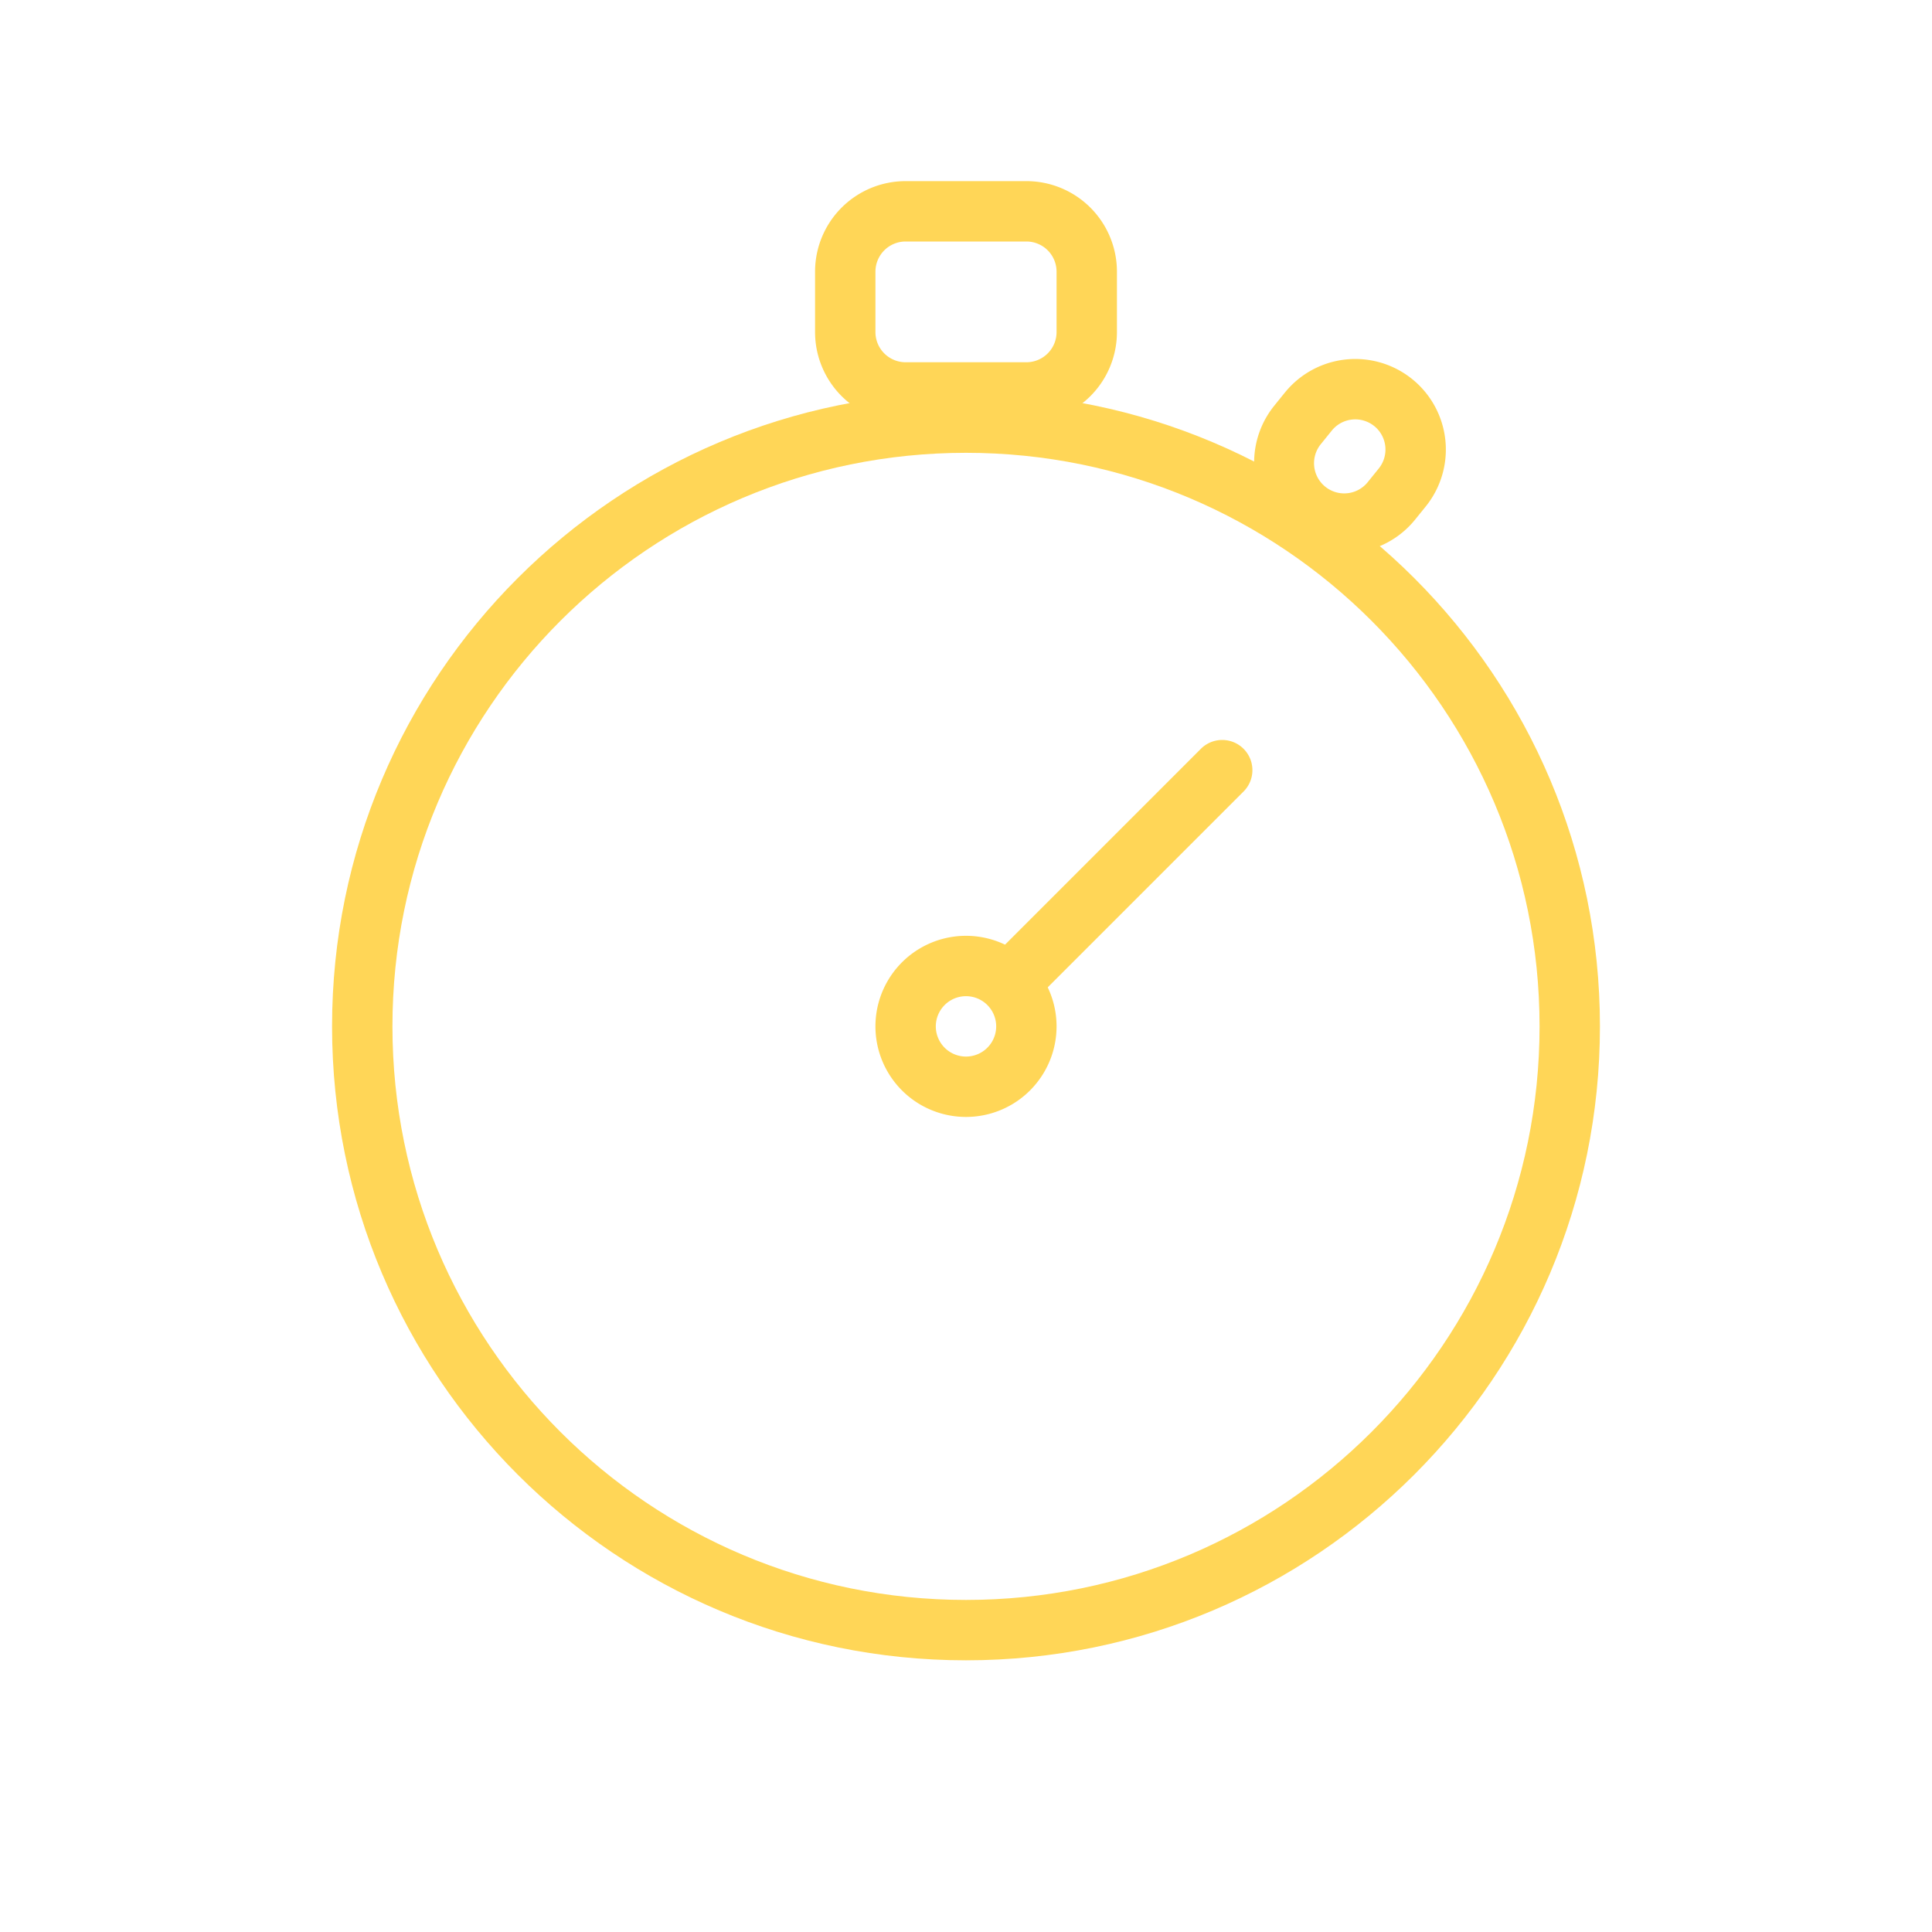 <svg width="64" height="64" fill="none" xmlns="http://www.w3.org/2000/svg"><path fill-rule="evenodd" clip-rule="evenodd" d="M32 15c-10.493 0-19 8.507-19 19s8.507 19 19 19 19-8.507 19-19-8.507-19-19-19zM11 34c0-11.598 9.402-21 21-21s21 9.402 21 21-9.402 21-21 21-21-9.402-21-21z" fill="#FFD657"/><path fill-rule="evenodd" clip-rule="evenodd" d="M32 33a1 1 0 100 2 1 1 0 000-2zm-3 1a3 3 0 116 0 3 3 0 01-6 0z" fill="#FFD657"/><path fill-rule="evenodd" clip-rule="evenodd" d="M32.793 33.207a1 1 0 010-1.414l7-7a1 1 0 011.414 1.414l-7 7a1 1 0 01-1.414 0zM27 9a3 3 0 013-3h4a3 3 0 013 3v2a3 3 0 01-3 3h-4a3 3 0 01-3-3V9zm3-1a1 1 0 00-1 1v2a1 1 0 001 1h4a1 1 0 001-1V9a1 1 0 00-1-1h-4zm12.563 5.005a3 3 0 114.665 3.774l-.35.433a3 3 0 01-4.666-3.773l.35-.434zm2.961 1.11a1 1 0 00-1.406.148l-.35.433a1 1 0 101.554 1.258l.35-.433a1 1 0 00-.148-1.407z" fill="#FFD657"/></svg>